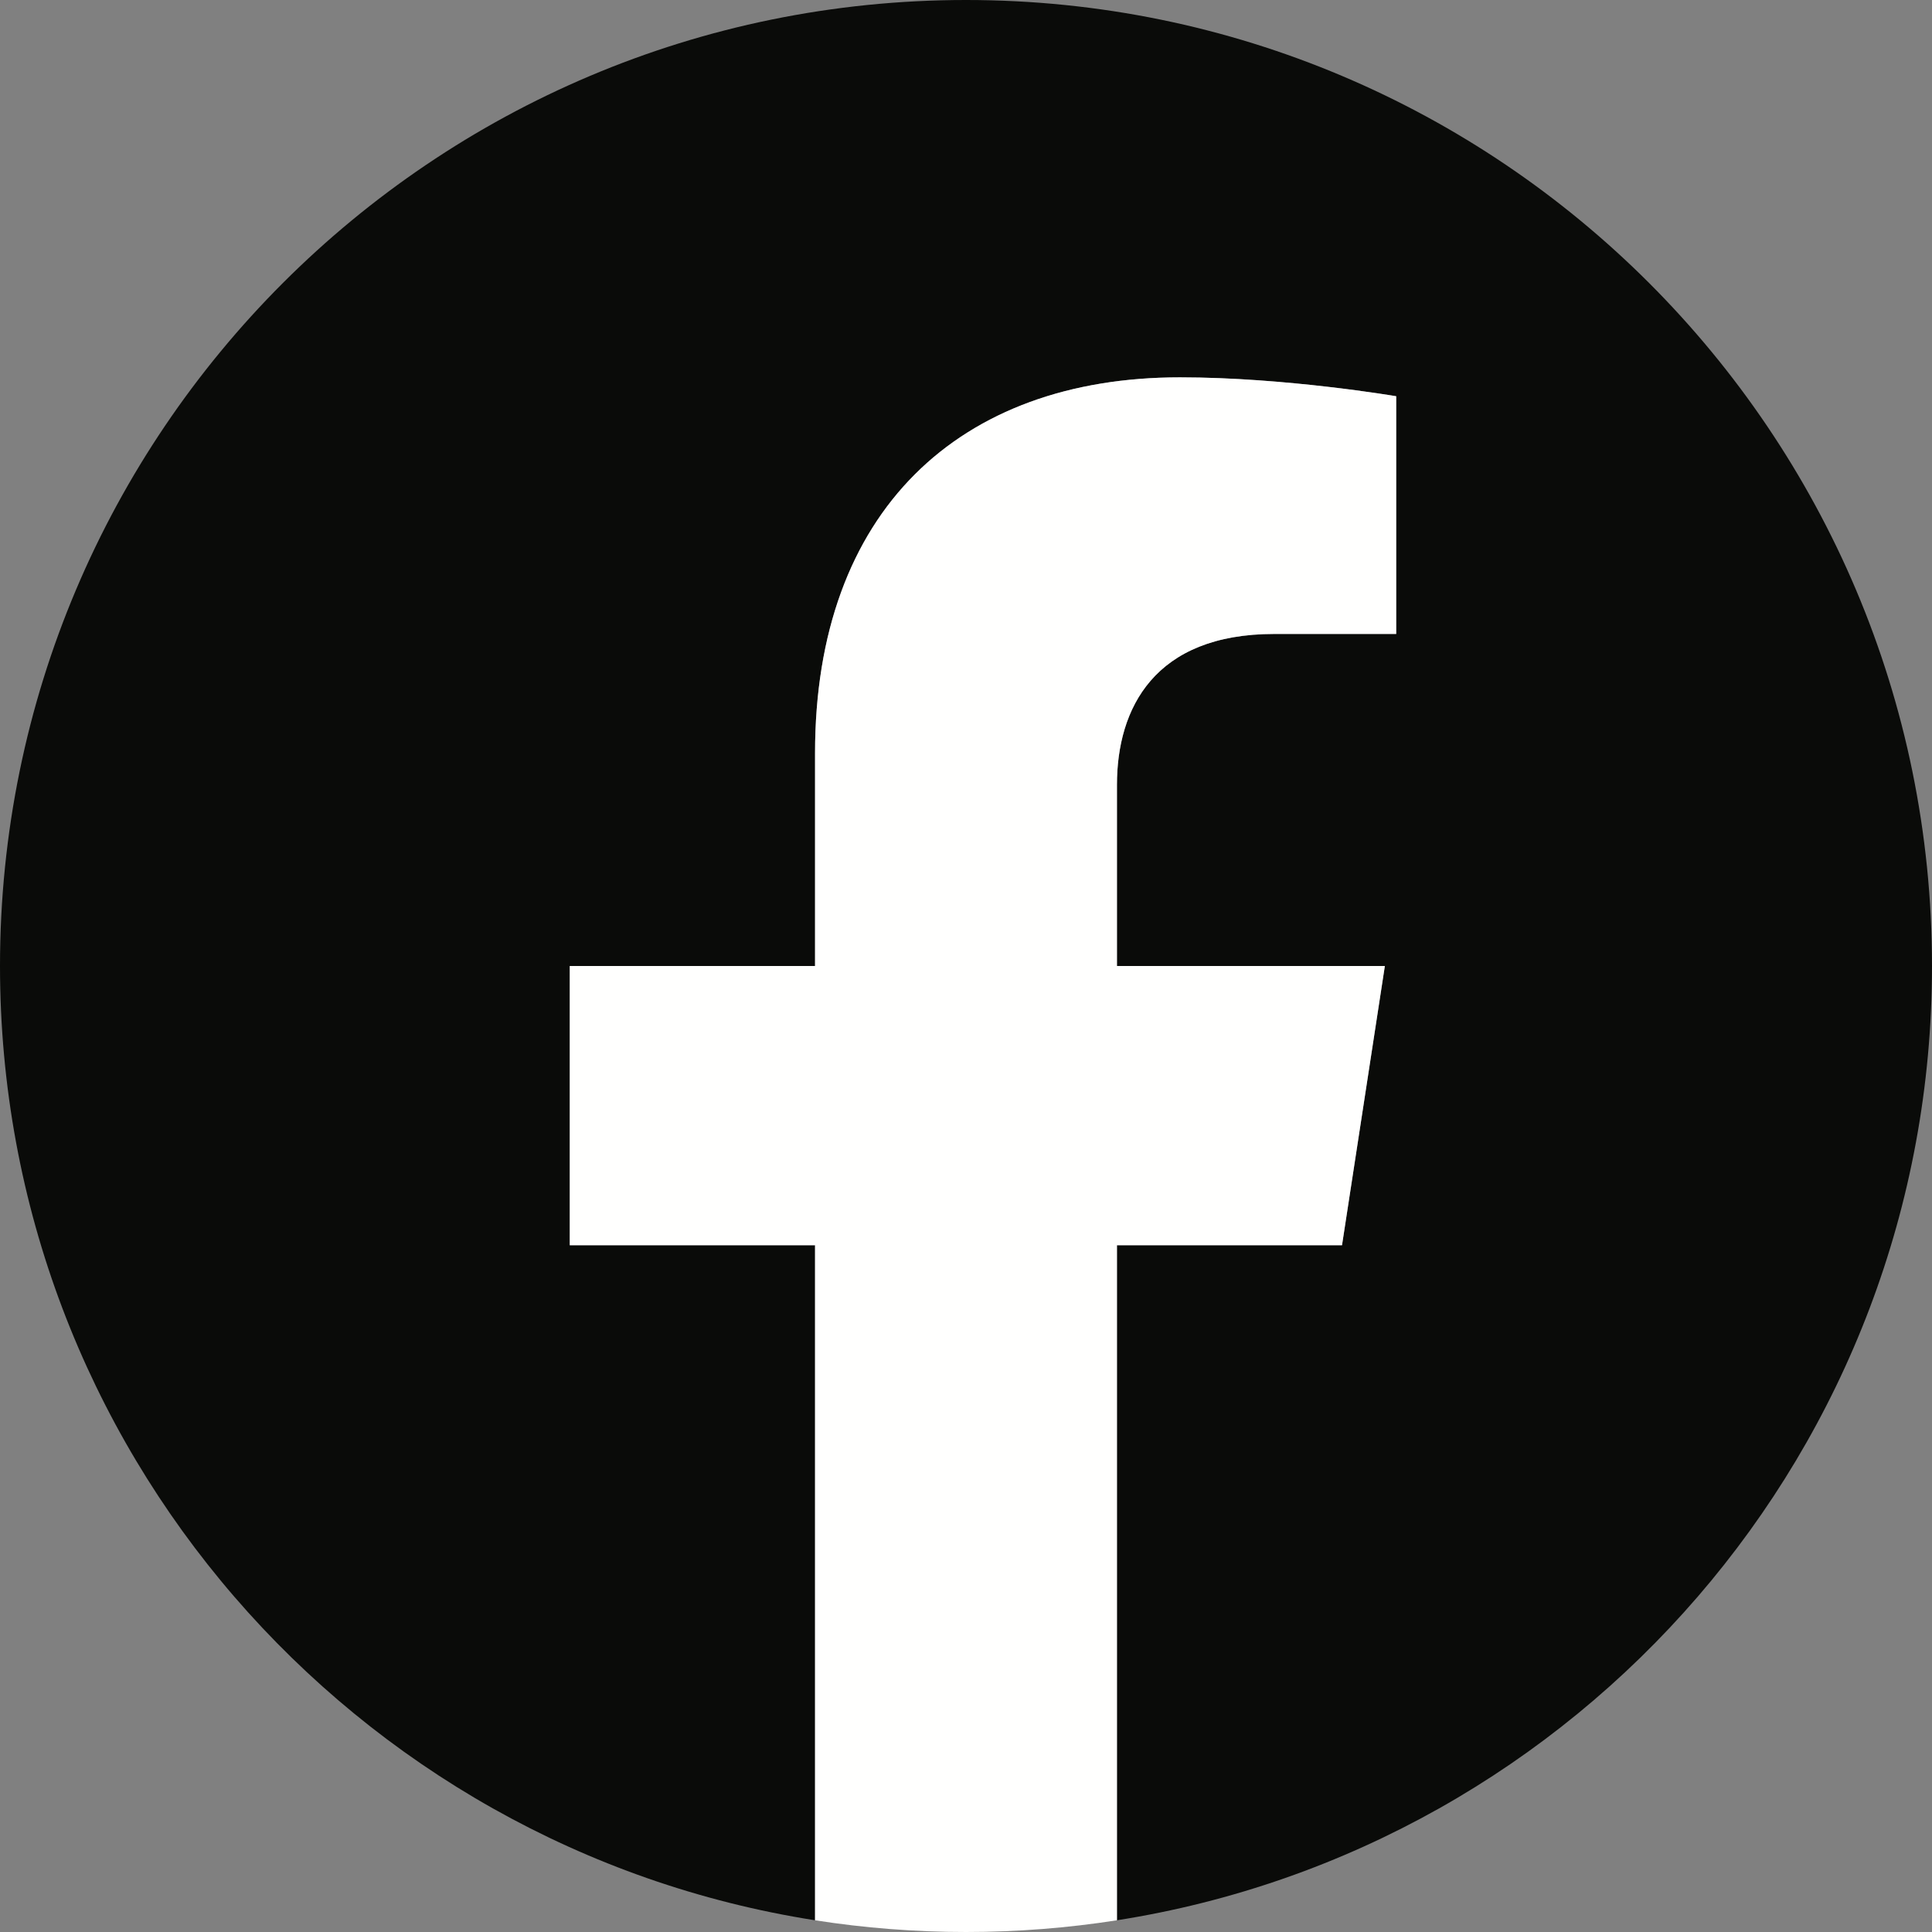 <?xml version="1.0" encoding="UTF-8"?>
<svg width="45px" height="45px" viewBox="0 0 45 45" version="1.1" xmlns="http://www.w3.org/2000/svg" xmlns:xlink="http://www.w3.org/1999/xlink">
    <rect x="0" y="0" width="45" height="45" fill="#808080" stroke="none"/>
    <title>CCD676BA-B06E-42DC-AA2C-94A40718FBAA</title>
    <g id="Design" stroke="none" stroke-width="1" fill="none" fill-rule="evenodd">
        <g id="Post" transform="translate(-618, -3495)">
            <g id="Group-2" transform="translate(618, 3495)">
                <g id="icon-facebook">
                    <path d="M45,22.5 C45,10.074 34.926,0 22.5,0 C10.074,0 0,10.074 0,22.5 C0,33.73 8.228,43.039 18.984,44.727 L18.984,29.004 L13.271,29.004 L13.271,22.5 L18.984,22.5 L18.984,17.543 C18.984,11.904 22.343,8.789 27.483,8.789 C29.945,8.789 32.52,9.229 32.52,9.229 L32.52,14.766 L29.682,14.766 C26.887,14.766 26.016,16.5 26.016,18.279 L26.016,22.5 L32.256,22.5 L31.258,29.004 L26.016,29.004 L26.016,44.727 C36.772,43.039 45,33.73 45,22.5" id="Fill-1" fill="#0A0B09"></path>
                    <path d="M31.258,29.004 L32.256,22.5 L26.016,22.5 L26.016,18.279 C26.016,16.5 26.887,14.766 29.682,14.766 L32.52,14.766 L32.52,9.229 C32.52,9.229 29.945,8.789 27.483,8.789 C22.343,8.789 18.984,11.904 18.984,17.543 L18.984,22.5 L13.271,22.5 L13.271,29.004 L18.984,29.004 L18.984,44.727 C20.13,44.906 21.304,45 22.5,45 C23.696,45 24.87,44.906 26.016,44.727 L26.016,29.004 L31.258,29.004" id="Fill-4" fill="#FFFFFE"></path>
                </g>
            </g>
        </g>
    </g>
</svg>